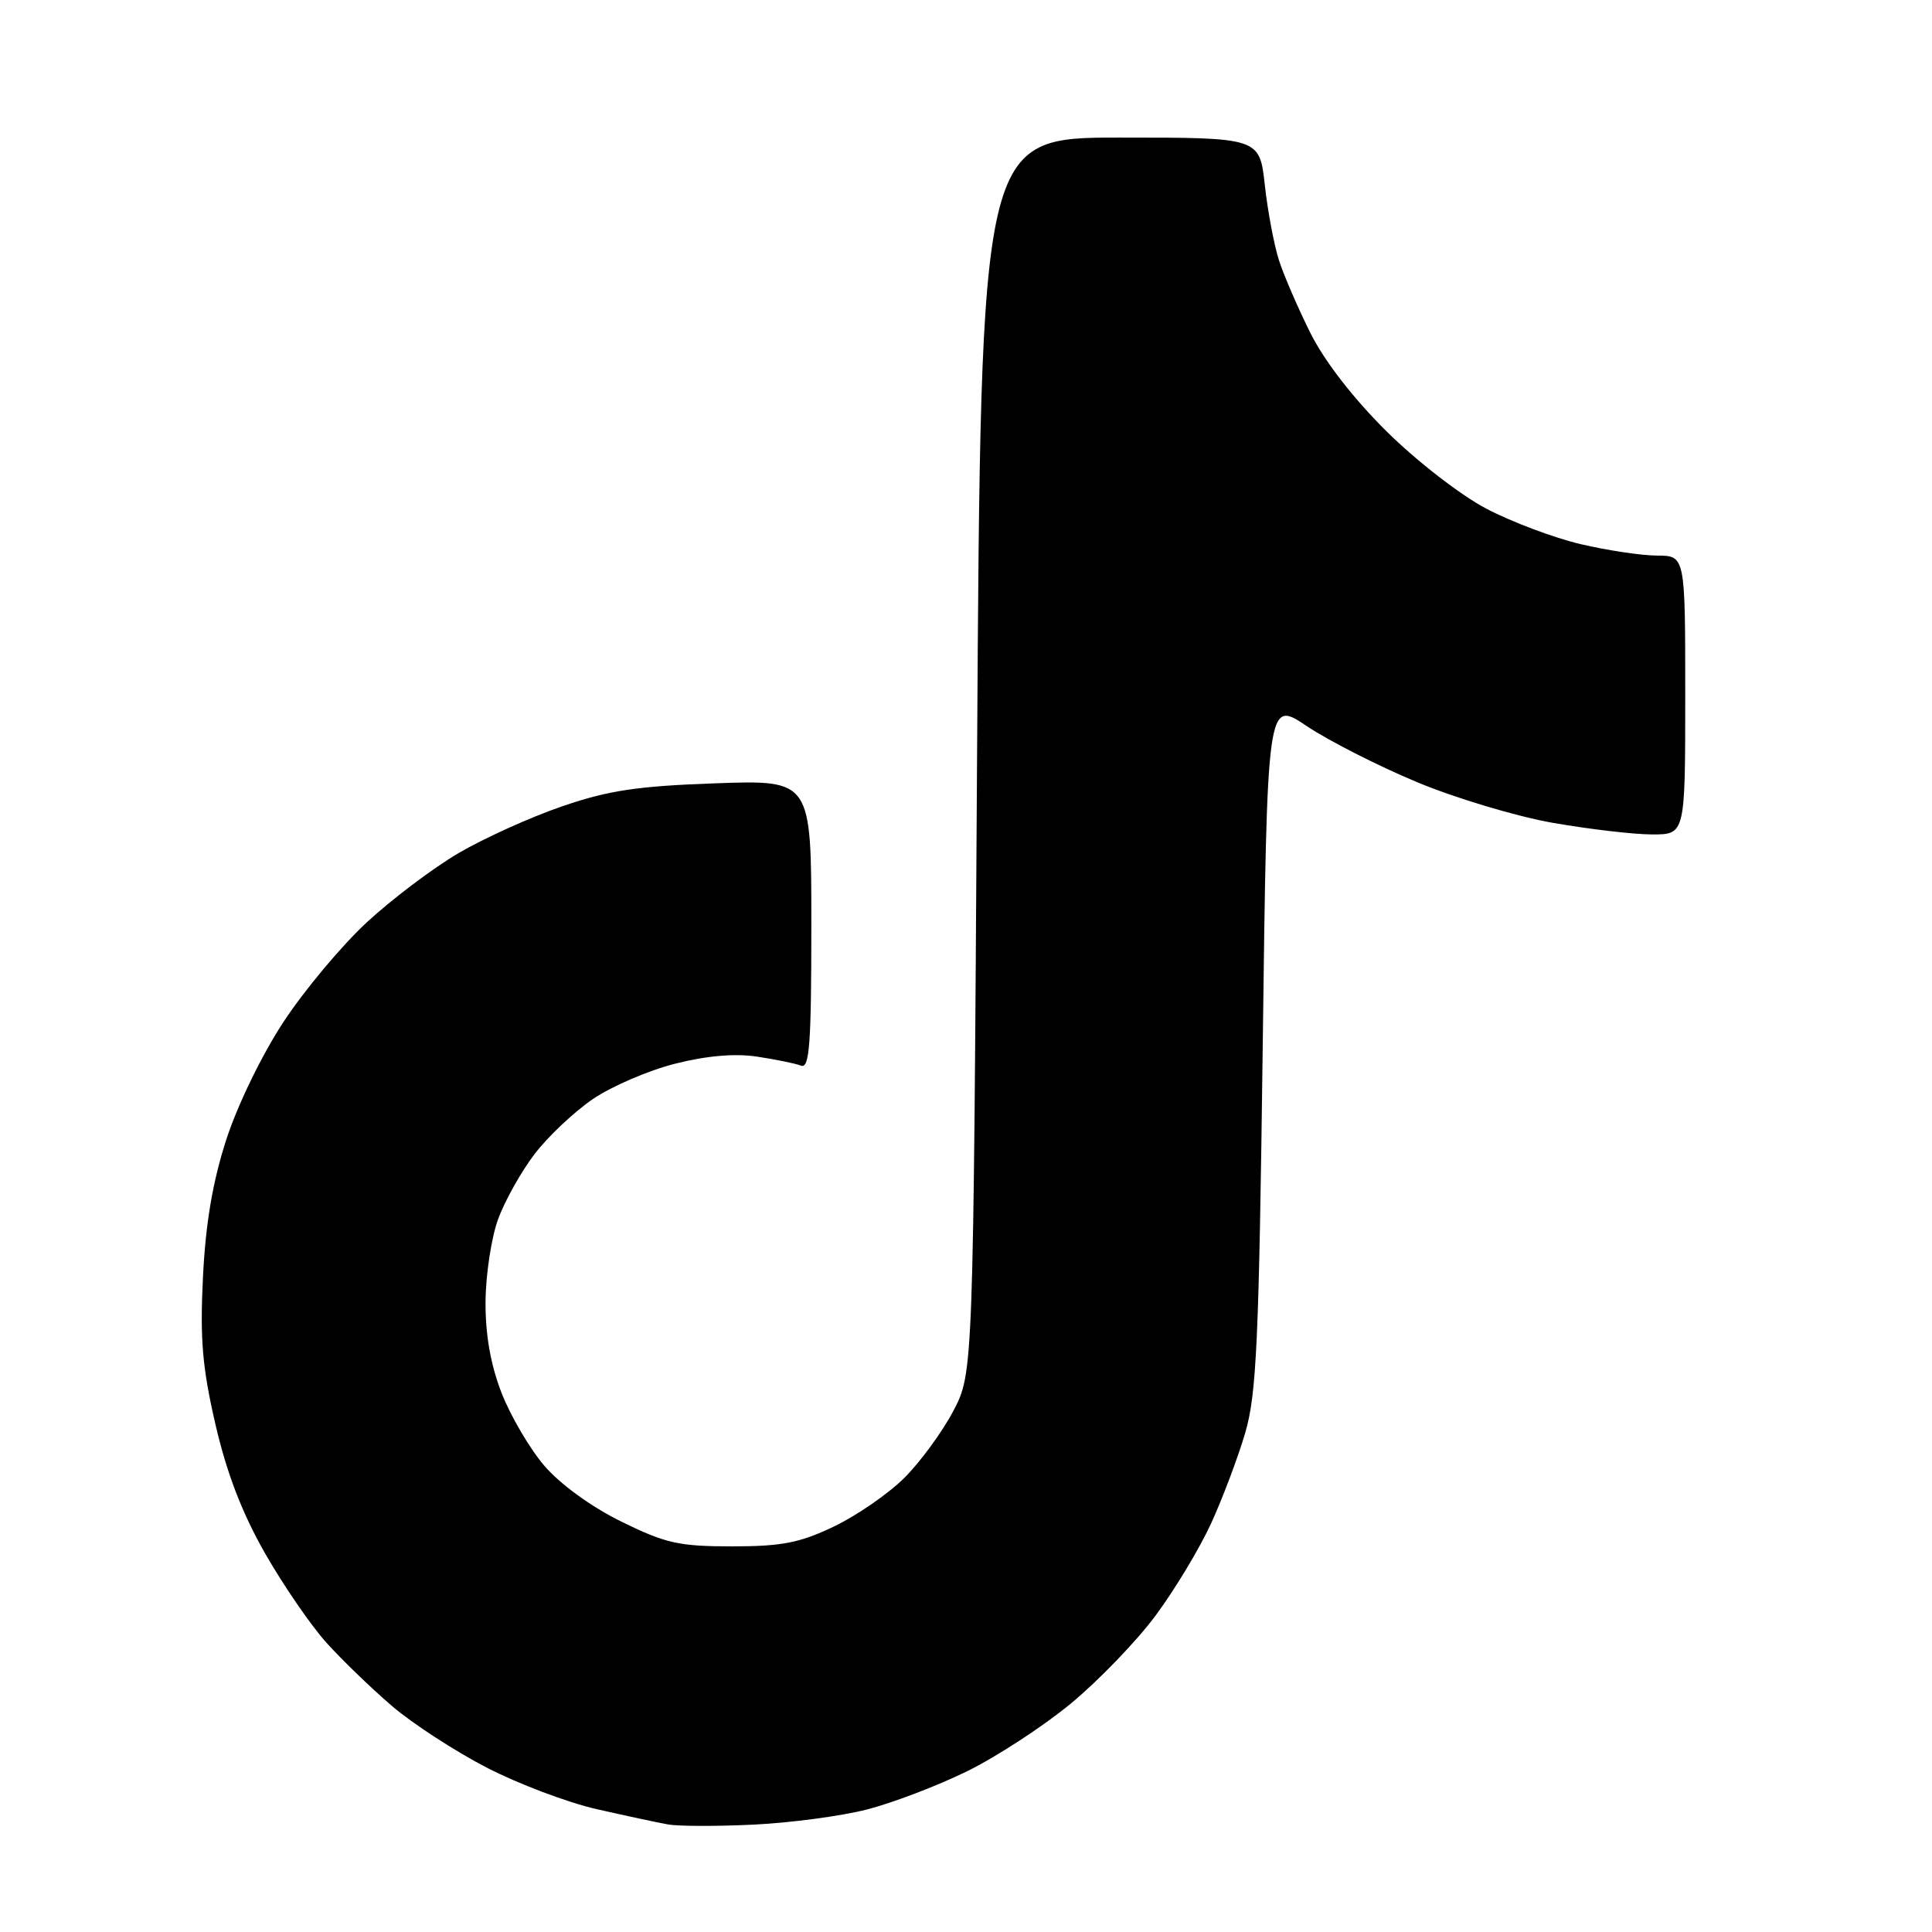 <?xml version="1.0" encoding="UTF-8" standalone="no"?>
<!-- Created with Inkscape (http://www.inkscape.org/) -->

<svg
   version="1.1"
   id="svg1"
   width="4000"
   height="4000"
   viewBox="0 0 4000 4000"
   sodipodi:docname="tiktok.svg"
   inkscape:version="1.4 (86a8ad7, 2024-10-11)"
   xml:space="preserve"
   xmlns:inkscape="http://www.inkscape.org/namespaces/inkscape"
   xmlns:sodipodi="http://sodipodi.sourceforge.net/DTD/sodipodi-0.dtd"
   xmlns="http://www.w3.org/2000/svg"
   xmlns:svg="http://www.w3.org/2000/svg"><defs
     id="defs1" /><sodipodi:namedview
     id="namedview1"
     pagecolor="#505050"
     bordercolor="#eeeeee"
     borderopacity="1"
     inkscape:showpageshadow="0"
     inkscape:pageopacity="0"
     inkscape:pagecheckerboard="0"
     inkscape:deskcolor="#505050"
     showgrid="false"
     inkscape:zoom="0.100875"
     inkscape:cx="1273.8538"
     inkscape:cy="2364.3123"
     inkscape:window-width="1920"
     inkscape:window-height="1009"
     inkscape:window-x="-8"
     inkscape:window-y="-8"
     inkscape:window-maximized="1"
     inkscape:current-layer="g1" /><g
     inkscape:groupmode="layer"
     inkscape:label="Image"
     id="g1"><path
       style="fill:#000000;stroke-width:15.598"
       d="m 1383.417,3777.369 c -21.447,-3.821 -88.126,-18.107 -148.177,-31.743 -60.051,-13.637 -162.506,-52.355 -227.681,-86.041 -65.173,-33.685 -153.134,-90.851 -195.467,-127.036 -42.335,-36.186 -103.521,-95.22 -135.972,-131.19 -32.451,-35.968 -89.898,-119.615 -127.661,-185.881 -47.359,-83.101 -79.13,-165.787 -102.401,-266.494 -27.207,-117.738 -32.204,-176.876 -25.812,-305.441 5.539,-111.381 20.096,-197.043 48.3,-284.214 23.064,-71.289 73.8,-175.671 118.348,-243.492 42.887,-65.29 120.431,-158.014 172.316,-206.052 51.885,-48.037 137.429,-112.596 190.097,-143.462 52.667,-30.868 149.075,-74.436 214.242,-96.819 96.033,-32.984 156.172,-42.028 317.354,-47.722 198.869,-7.027 198.869,-7.027 198.869,292.84 0,247.724 -3.722,298.439 -21.403,291.654 -11.77,-4.517 -52.921,-12.938 -91.445,-18.715 -45.751,-6.861 -104.593,-1.719 -169.667,14.827 -54.794,13.932 -131.21,46.838 -169.814,73.124 -38.604,26.287 -92.879,77.484 -120.613,113.773 -27.733,36.289 -61.76,97.037 -75.619,134.994 -13.858,37.957 -25.538,114.636 -25.956,170.397 -0.515,68.029 10.297,130.015 32.85,188.408 18.486,47.864 58.416,116.004 88.733,151.421 32.912,38.451 97.145,85.086 159.421,115.745 91.679,45.133 119.442,51.346 229.411,51.335 103.013,-0.011 140.26,-7.267 210.895,-41.092 47.183,-22.593 112.674,-67.806 145.535,-100.473 32.862,-32.666 78.485,-94.893 101.384,-138.28 41.636,-78.886 41.636,-78.886 49.435,-1357.887 7.799,-1279.001 7.799,-1279.001 296.354,-1279.001 288.555,0 288.555,0 299.439,98.683 5.986,54.276 19.233,124.466 29.439,155.976 10.205,31.512 39.626,99.406 65.377,150.879 28.923,57.811 89.218,135.504 157.731,203.243 61.783,61.085 153.007,131.728 205.949,159.485 52.27,27.405 140.007,60.428 194.97,73.383 54.963,12.955 126.253,23.66 158.423,23.786 58.491,0.234 58.491,0.234 58.491,288.786 0,288.555 0,288.555 -68.146,288.555 -37.481,0 -129.893,-10.769 -205.362,-23.928 -75.469,-13.161 -202.697,-51.289 -282.731,-84.731 -80.033,-33.44 -182.395,-85.528 -227.47,-115.75 -81.956,-54.95 -81.956,-54.95 -91.006,657.94 -7.825,616.477 -12.756,725.471 -36.452,805.913 -15.072,51.163 -46.838,135.39 -70.591,187.171 -23.753,51.782 -75.458,137.592 -114.9,190.693 -39.44,53.099 -118.537,135.169 -175.769,182.376 -57.232,47.208 -154.068,110.334 -215.192,140.28 -61.122,29.946 -154.386,65.475 -207.251,78.957 -52.866,13.479 -158.15,27.492 -233.964,31.14 -75.815,3.647 -155.392,3.503 -176.839,-0.328 z"
       id="path4" /></g></svg>
